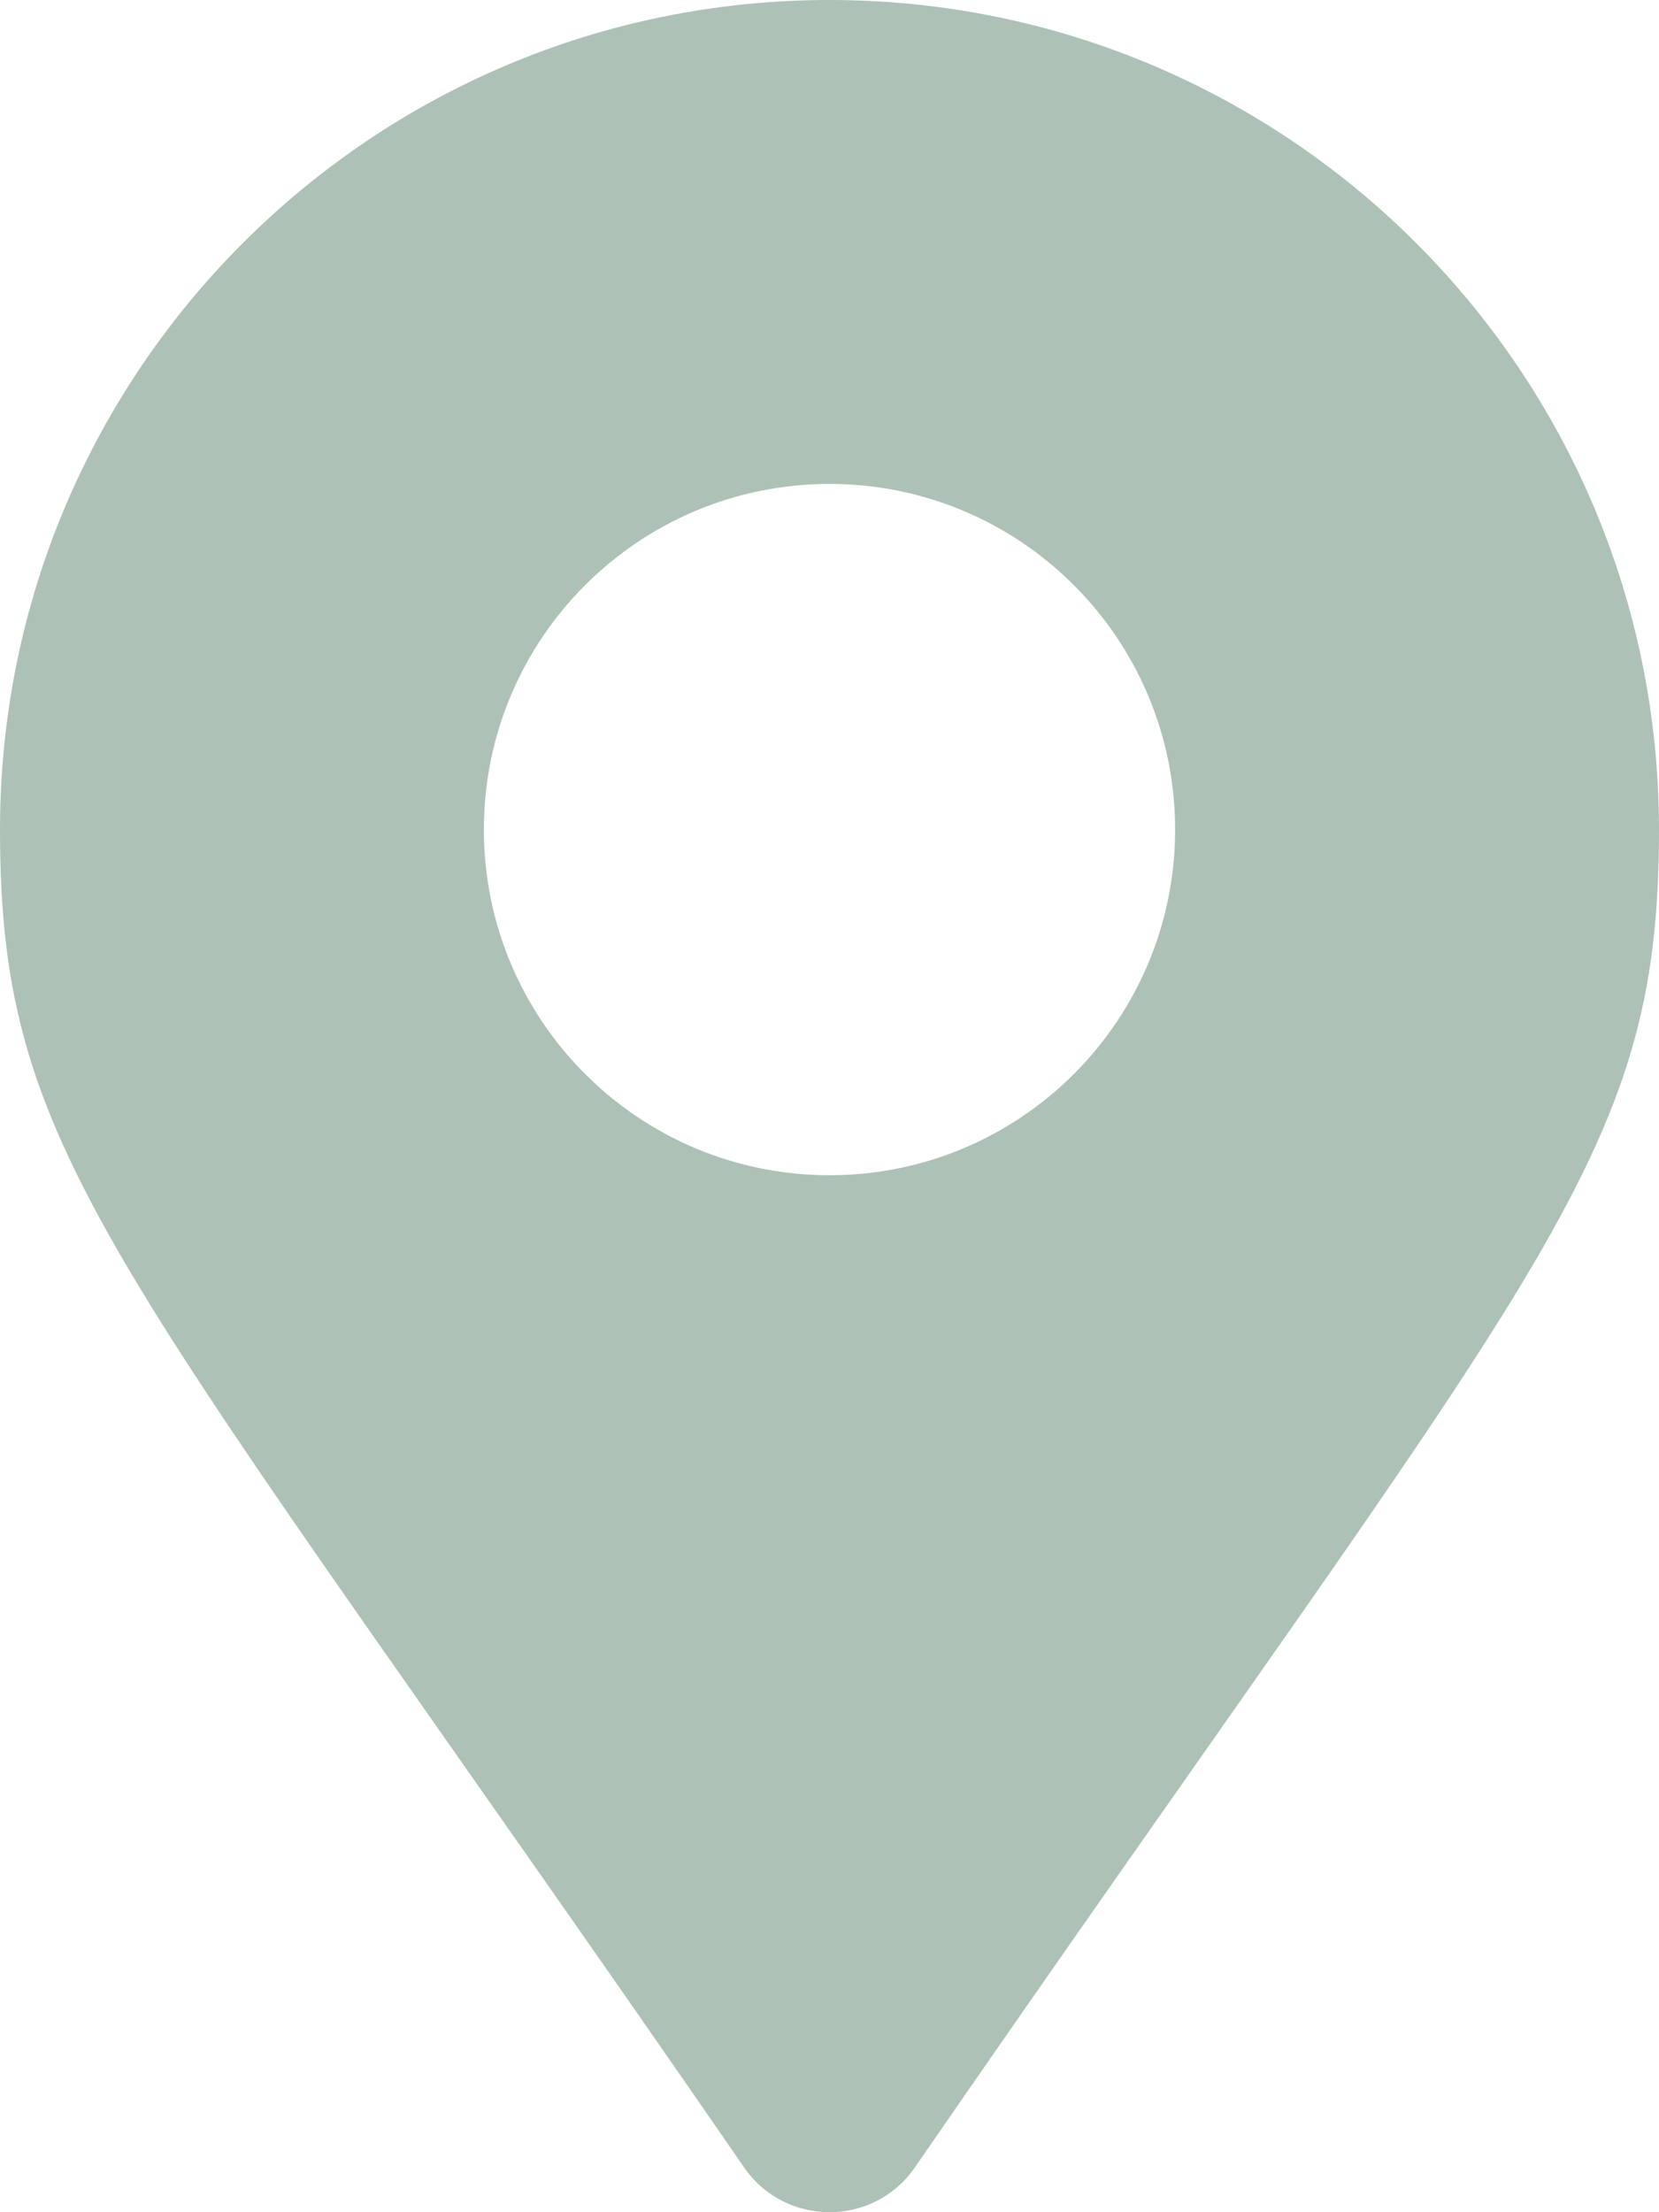 <svg width="18" height="24" viewBox="0 0 18 24" fill="none" xmlns="http://www.w3.org/2000/svg">
<path d="M8.075 23.516C1.264 13.642 0 12.629 0 9C0 4.029 4.029 0 9 0C13.971 0 18 4.029 18 9C18 12.629 16.736 13.642 9.925 23.516C9.478 24.161 8.522 24.161 8.075 23.516ZM9 12.75C11.071 12.75 12.75 11.071 12.75 9C12.75 6.929 11.071 5.25 9 5.25C6.929 5.25 5.25 6.929 5.25 9C5.25 11.071 6.929 12.75 9 12.75Z" fill="#ADC1B7"/>
</svg>
